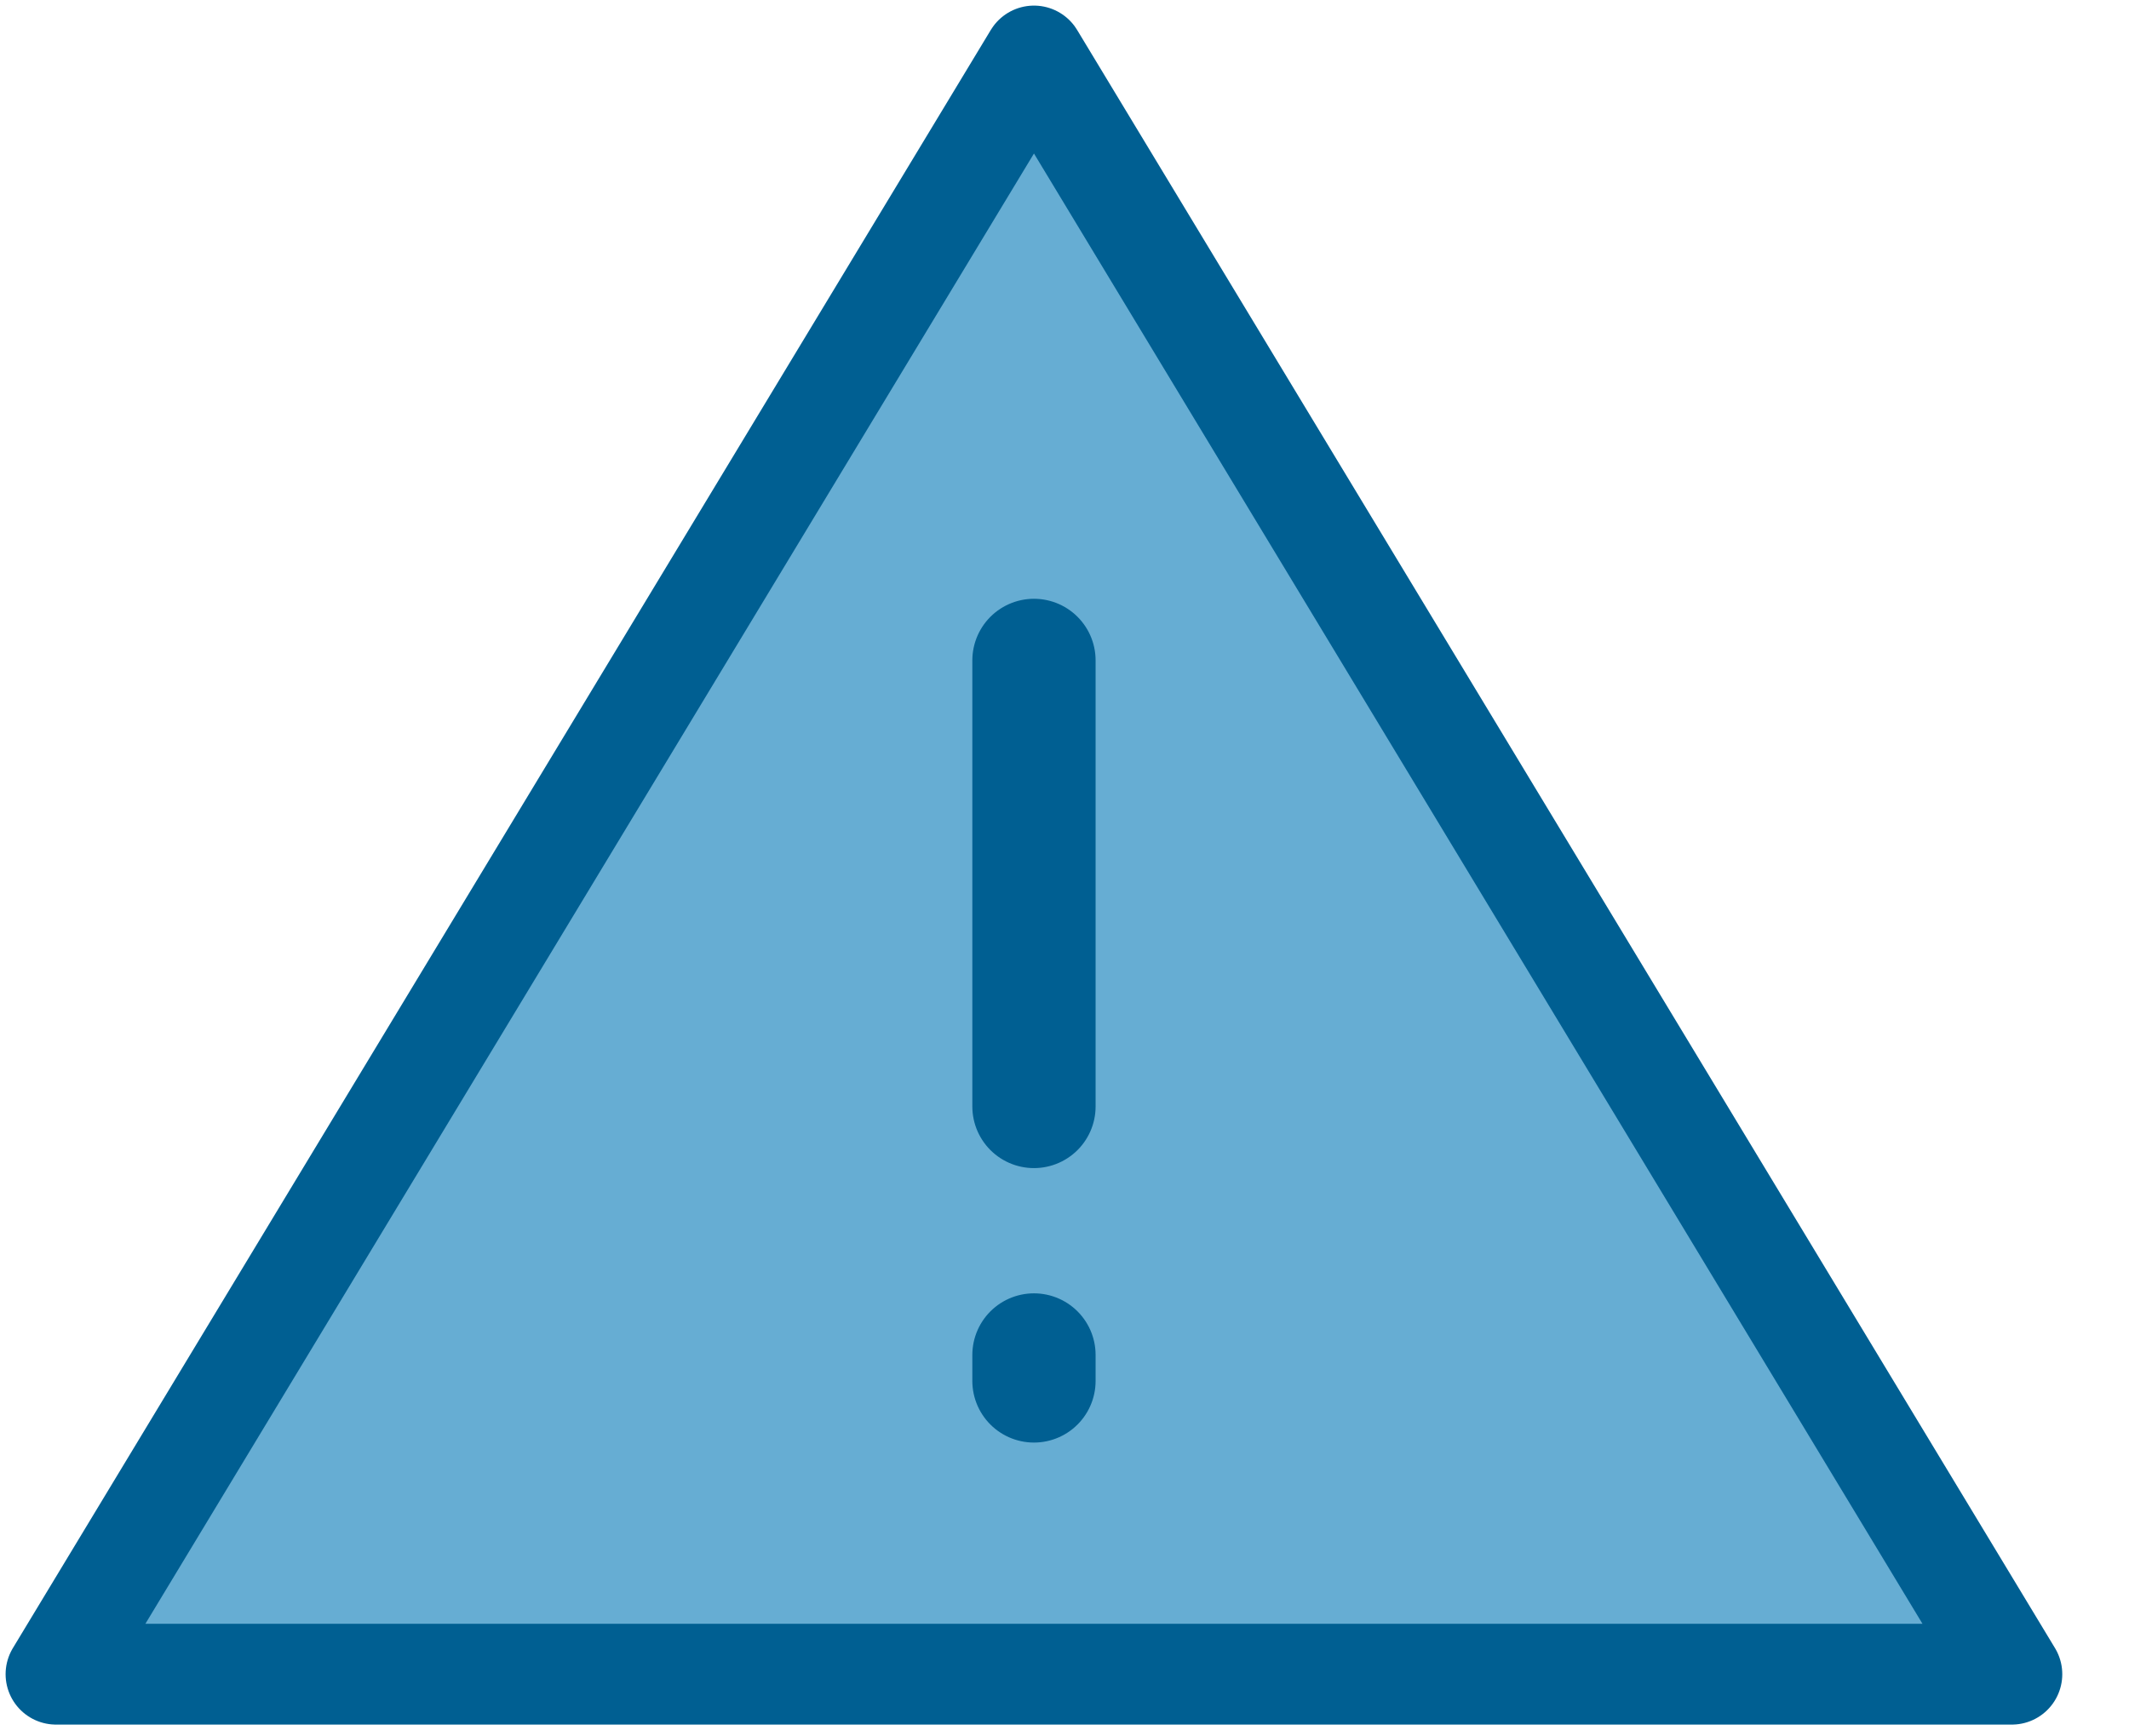 <svg xmlns="http://www.w3.org/2000/svg" width="38" height="31" viewBox="0 0 38 31"><defs><style>.a{fill:none}</style><clipPath id="a"><path class="a" d="M0 0h36.709v30.689H0z"/></clipPath></defs><g transform="translate(.1 .1)" clip-path="url(#a)"><path d="M18.157 1.111L36.29 29.933H1.551z" fill="#66add3"/><path d="M35.809 29.789H.9L18.355.9z" stroke-width="1.8" stroke="#005f92" stroke-linecap="round" stroke-linejoin="round" stroke-miterlimit="10" fill="none"/><path d="M18.355 19.654V11.69m0 12.864v-.464" stroke="#005f92" stroke-linecap="round" stroke-linejoin="round" stroke-miterlimit="10" stroke-width="2.2" fill="none"/></g><path class="a" d="M0 0h38v31H0z"/></svg>